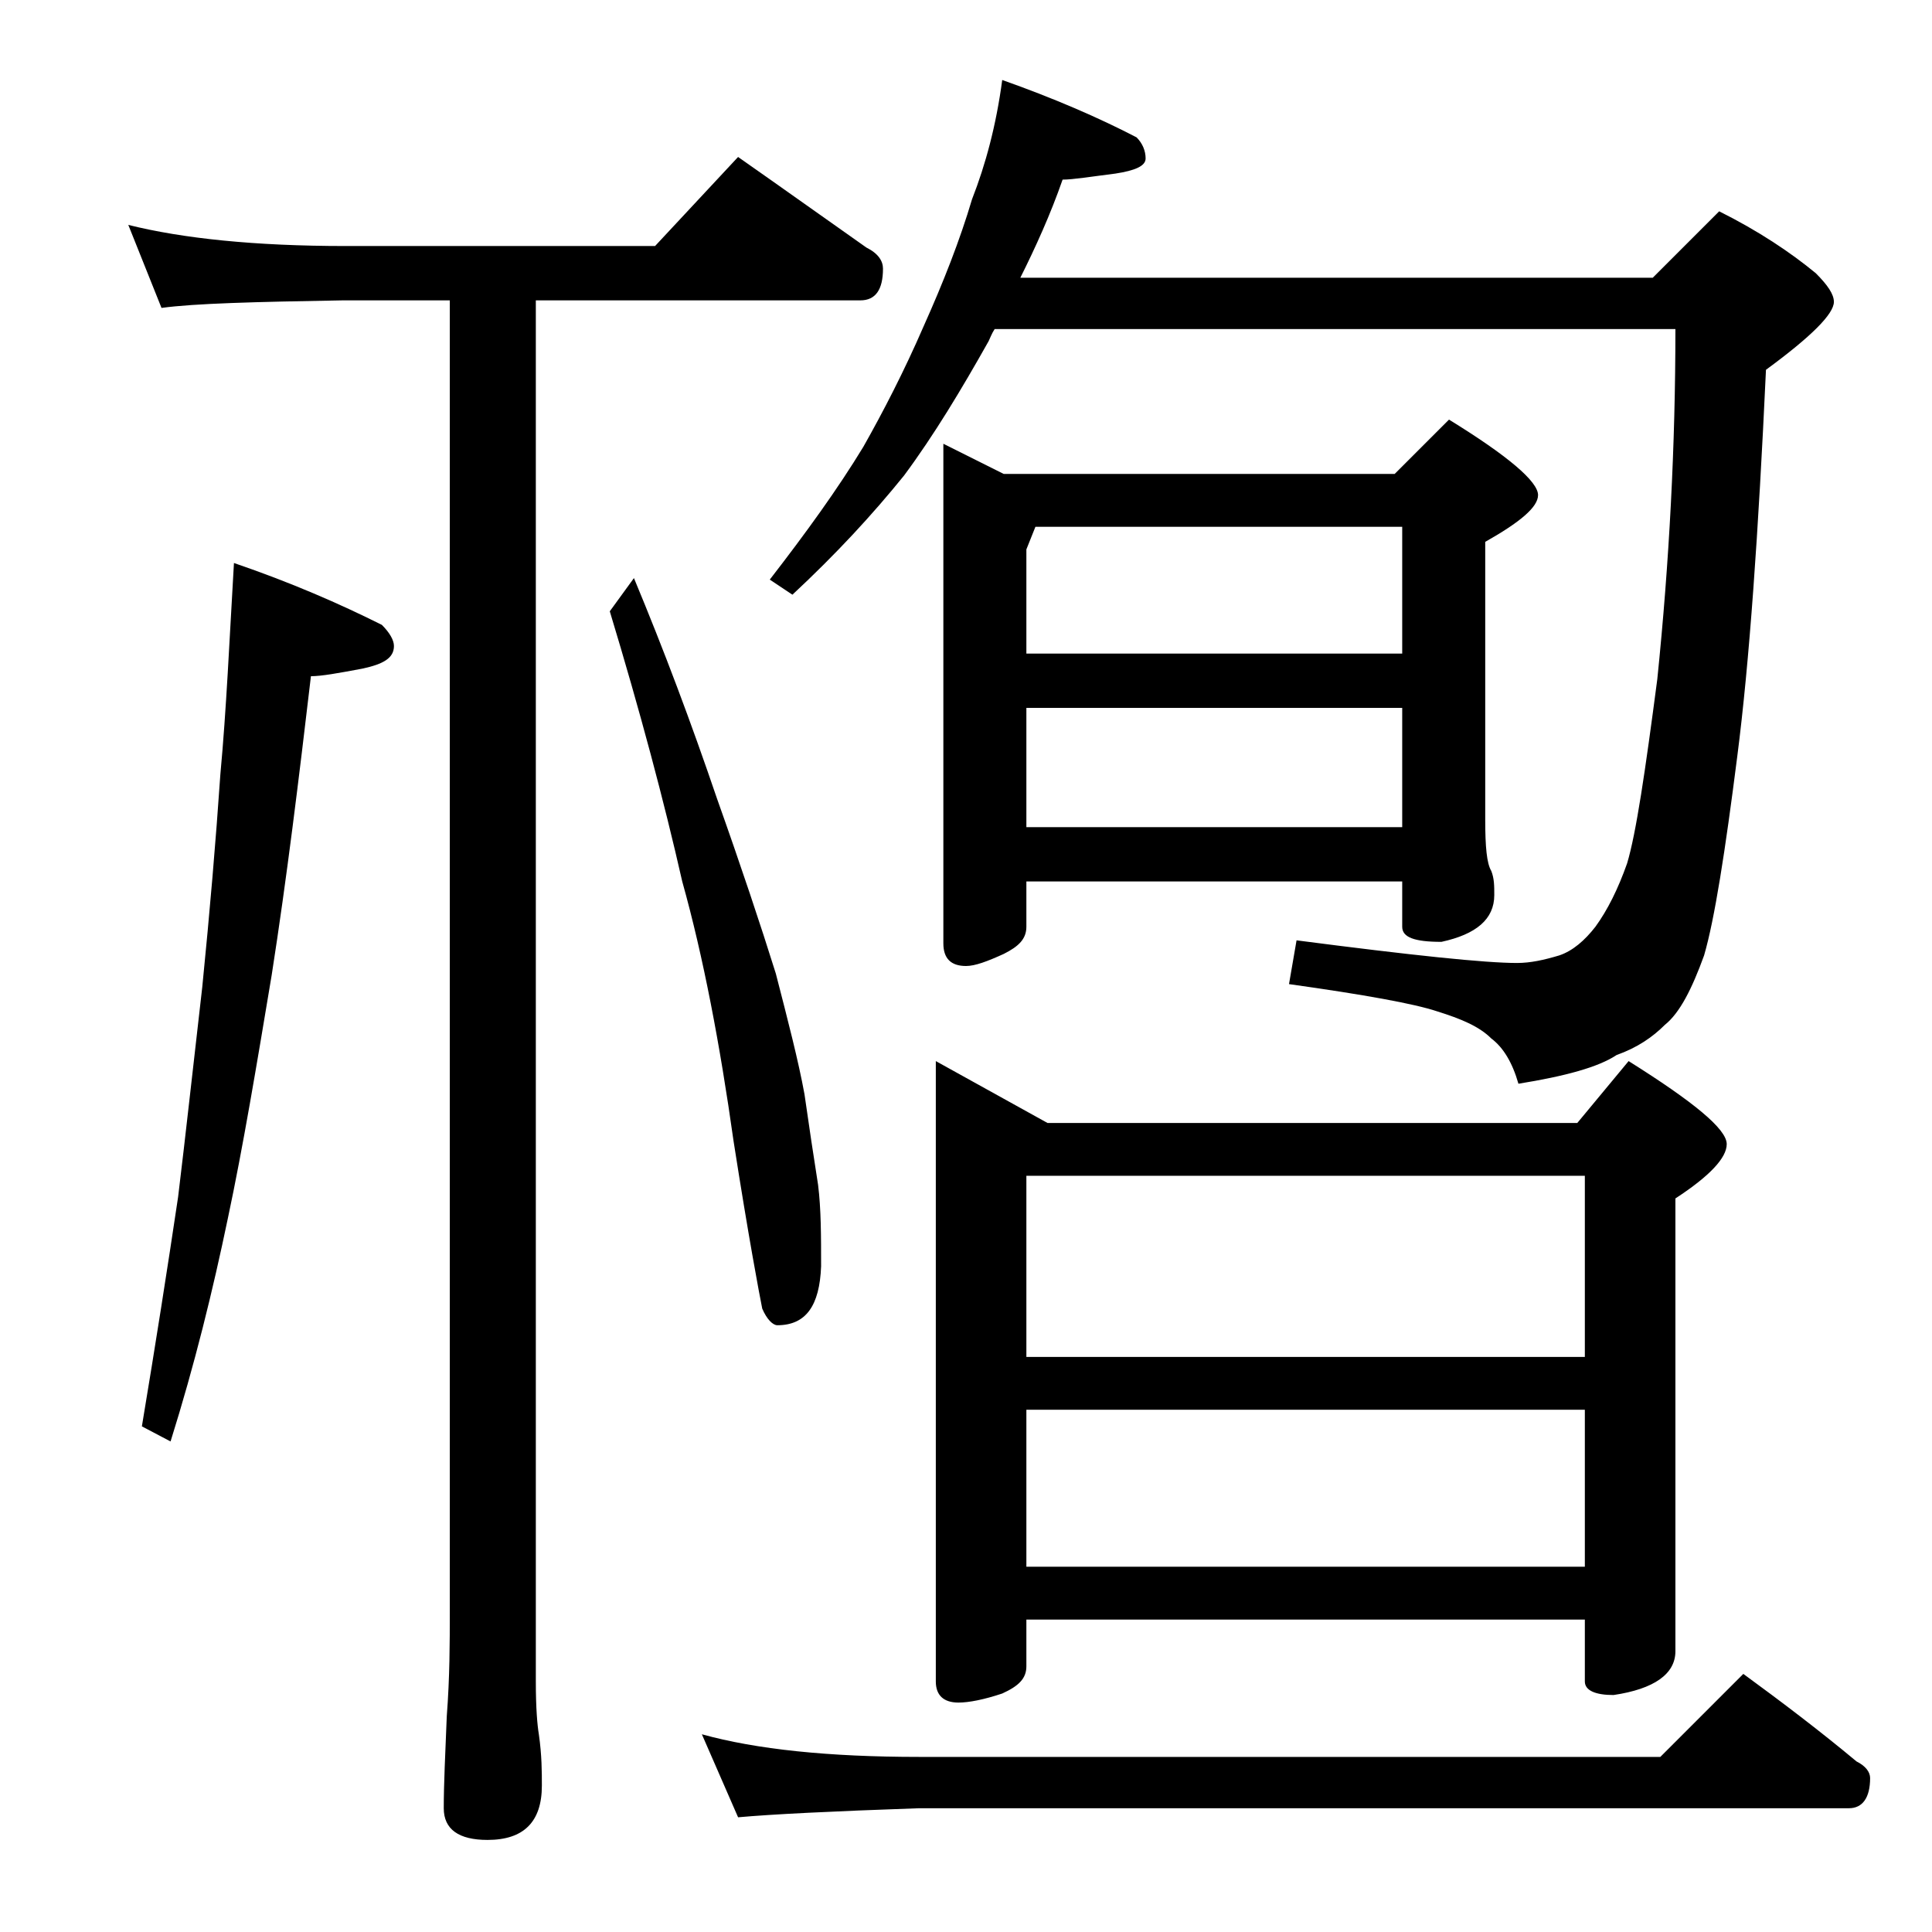 <?xml version="1.0" encoding="utf-8"?>
<!-- Generator: Adobe Illustrator 18.0.0, SVG Export Plug-In . SVG Version: 6.00 Build 0)  -->
<!DOCTYPE svg PUBLIC "-//W3C//DTD SVG 1.1//EN" "http://www.w3.org/Graphics/SVG/1.1/DTD/svg11.dtd">
<svg version="1.1" id="Layer_1" xmlns="http://www.w3.org/2000/svg" xmlns:xlink="http://www.w3.org/1999/xlink" x="0px" y="0px"
	 viewBox="0 0 128 128" enable-background="new 0 0 128 128" xml:space="preserve">
<path d="M8.5,14.9c3.6,0.9,8.4,1.4,14.4,1.4h20.5l5.5-5.9c3,2.1,5.8,4.1,8.5,6c0.8,0.4,1.1,0.9,1.1,1.4c0,1.4-0.5,2.1-1.5,2.1H35.5
	v91.5c0,1.8,0.1,2.9,0.2,3.5c0.2,1.4,0.2,2.5,0.2,3.4c0,2.4-1.2,3.6-3.6,3.6c-1.9,0-2.9-0.7-2.9-2.1c0-1.6,0.1-3.6,0.2-6.1
	c0.2-2.6,0.2-4.9,0.2-6.9V19.9h-7.1c-5.8,0.1-9.8,0.2-12,0.5L8.5,14.9z M15.5,37.3c3.8,1.3,7,2.7,9.8,4.1c0.5,0.5,0.8,1,0.8,1.4
	c0,0.8-0.7,1.2-2.1,1.5c-1.6,0.3-2.7,0.5-3.4,0.5c-0.8,6.8-1.6,13.4-2.6,19.8C17,70.6,16.1,76,15.1,80.7c-1,4.8-2.2,9.7-3.8,14.8
	l-1.9-1c0.9-5.4,1.7-10.5,2.4-15.2c0.5-4.1,1-8.7,1.6-13.9c0.5-5,0.9-9.7,1.2-14.1C15,47,15.2,42.4,15.5,37.3z M42,38.3
	c2,4.8,3.8,9.6,5.5,14.6c1.6,4.5,2.9,8.4,3.9,11.6c0.8,3.1,1.5,5.8,1.9,8c0.3,2.1,0.6,4.1,0.9,6c0.2,1.6,0.2,3.4,0.2,5.4
	c-0.1,2.6-1,3.9-2.9,3.9c-0.3,0-0.7-0.4-1-1.1c-0.2-1-0.9-4.7-1.9-11.1c-0.9-6.4-2-12.2-3.4-17.2c-1.2-5.3-2.8-11.3-4.8-17.9
	L42,38.3z M46.5,114.9c3.6,1,8.4,1.5,14.4,1.5H110l5.5-5.5c2.6,1.9,5.1,3.8,7.5,5.8c0.6,0.3,0.9,0.7,0.9,1.1c0,1.3-0.5,2-1.4,2H60.9
	c-5.8,0.2-9.8,0.4-12,0.6L46.5,114.9z M66.4,5.3c3.4,1.2,6.4,2.5,8.9,3.8c0.4,0.4,0.6,0.9,0.6,1.4s-0.7,0.8-2,1
	c-1.6,0.2-2.8,0.4-3.5,0.4c-0.8,2.3-1.8,4.5-2.8,6.5h41.9l4.4-4.4c2.6,1.3,4.7,2.7,6.4,4.1c0.8,0.8,1.2,1.4,1.2,1.9
	c0,0.8-1.5,2.3-4.5,4.5c-0.5,10.8-1.1,19.4-1.9,25.6c-0.8,6.3-1.5,10.8-2.2,13.2c-0.8,2.2-1.6,3.8-2.6,4.6c-0.8,0.8-1.8,1.5-3.2,2
	c-1.2,0.8-3.4,1.4-6.5,1.9c-0.4-1.4-1-2.4-1.8-3c-0.8-0.8-2-1.3-3.6-1.8c-1.5-0.5-4.8-1.1-9.8-1.8l0.5-2.9c7.7,1,12.5,1.5,14.6,1.5
	c0.9,0,1.8-0.2,2.8-0.5c0.9-0.3,1.7-1,2.4-1.9c0.8-1.1,1.5-2.5,2.1-4.2c0.6-2,1.2-6.1,2-12.2c0.8-7.8,1.2-15.5,1.2-23.2H65.9
	c-0.2,0.3-0.3,0.6-0.4,0.8c-1.8,3.2-3.6,6.2-5.6,8.9c-2.1,2.6-4.5,5.2-7.4,7.9l-1.5-1c2.4-3.1,4.5-6,6.2-8.8c1.3-2.3,2.7-5,4-8
	c1.3-2.9,2.4-5.7,3.2-8.4C65.3,10.9,66,8.3,66.4,5.3z M62,70.3l7.4,4.1h35.1l3.4-4.1c4.3,2.7,6.5,4.5,6.5,5.5c0,0.9-1.1,2.1-3.4,3.6
	v30c0,1.5-1.4,2.5-4.1,2.9c-1.2,0-1.9-0.3-1.9-0.9v-4.1H68v3.1c0,0.8-0.5,1.3-1.6,1.8c-1.2,0.4-2.2,0.6-2.9,0.6
	c-1,0-1.5-0.5-1.5-1.4V70.3z M62.5,29.4l4,2h25.9l3.6-3.6c3.9,2.4,5.9,4.1,5.9,5c0,0.8-1.2,1.8-3.5,3.1v18.4c0,1.8,0.1,2.9,0.4,3.4
	c0.2,0.5,0.2,1,0.2,1.6c0,1.6-1.2,2.6-3.5,3.1c-1.8,0-2.6-0.3-2.6-1v-3H68v3c0,0.8-0.5,1.3-1.5,1.8c-1.1,0.5-1.9,0.8-2.5,0.8
	c-1,0-1.5-0.5-1.5-1.5V29.4z M68,43.3h24.9v-8.4H68.6L68,36.4V43.3z M68,54.8h24.9v-7.9H68V54.8z M68,89.9h37v-12H68V89.9z
	 M68,103.8h37V93.4H68V103.8z"/>
</svg>
